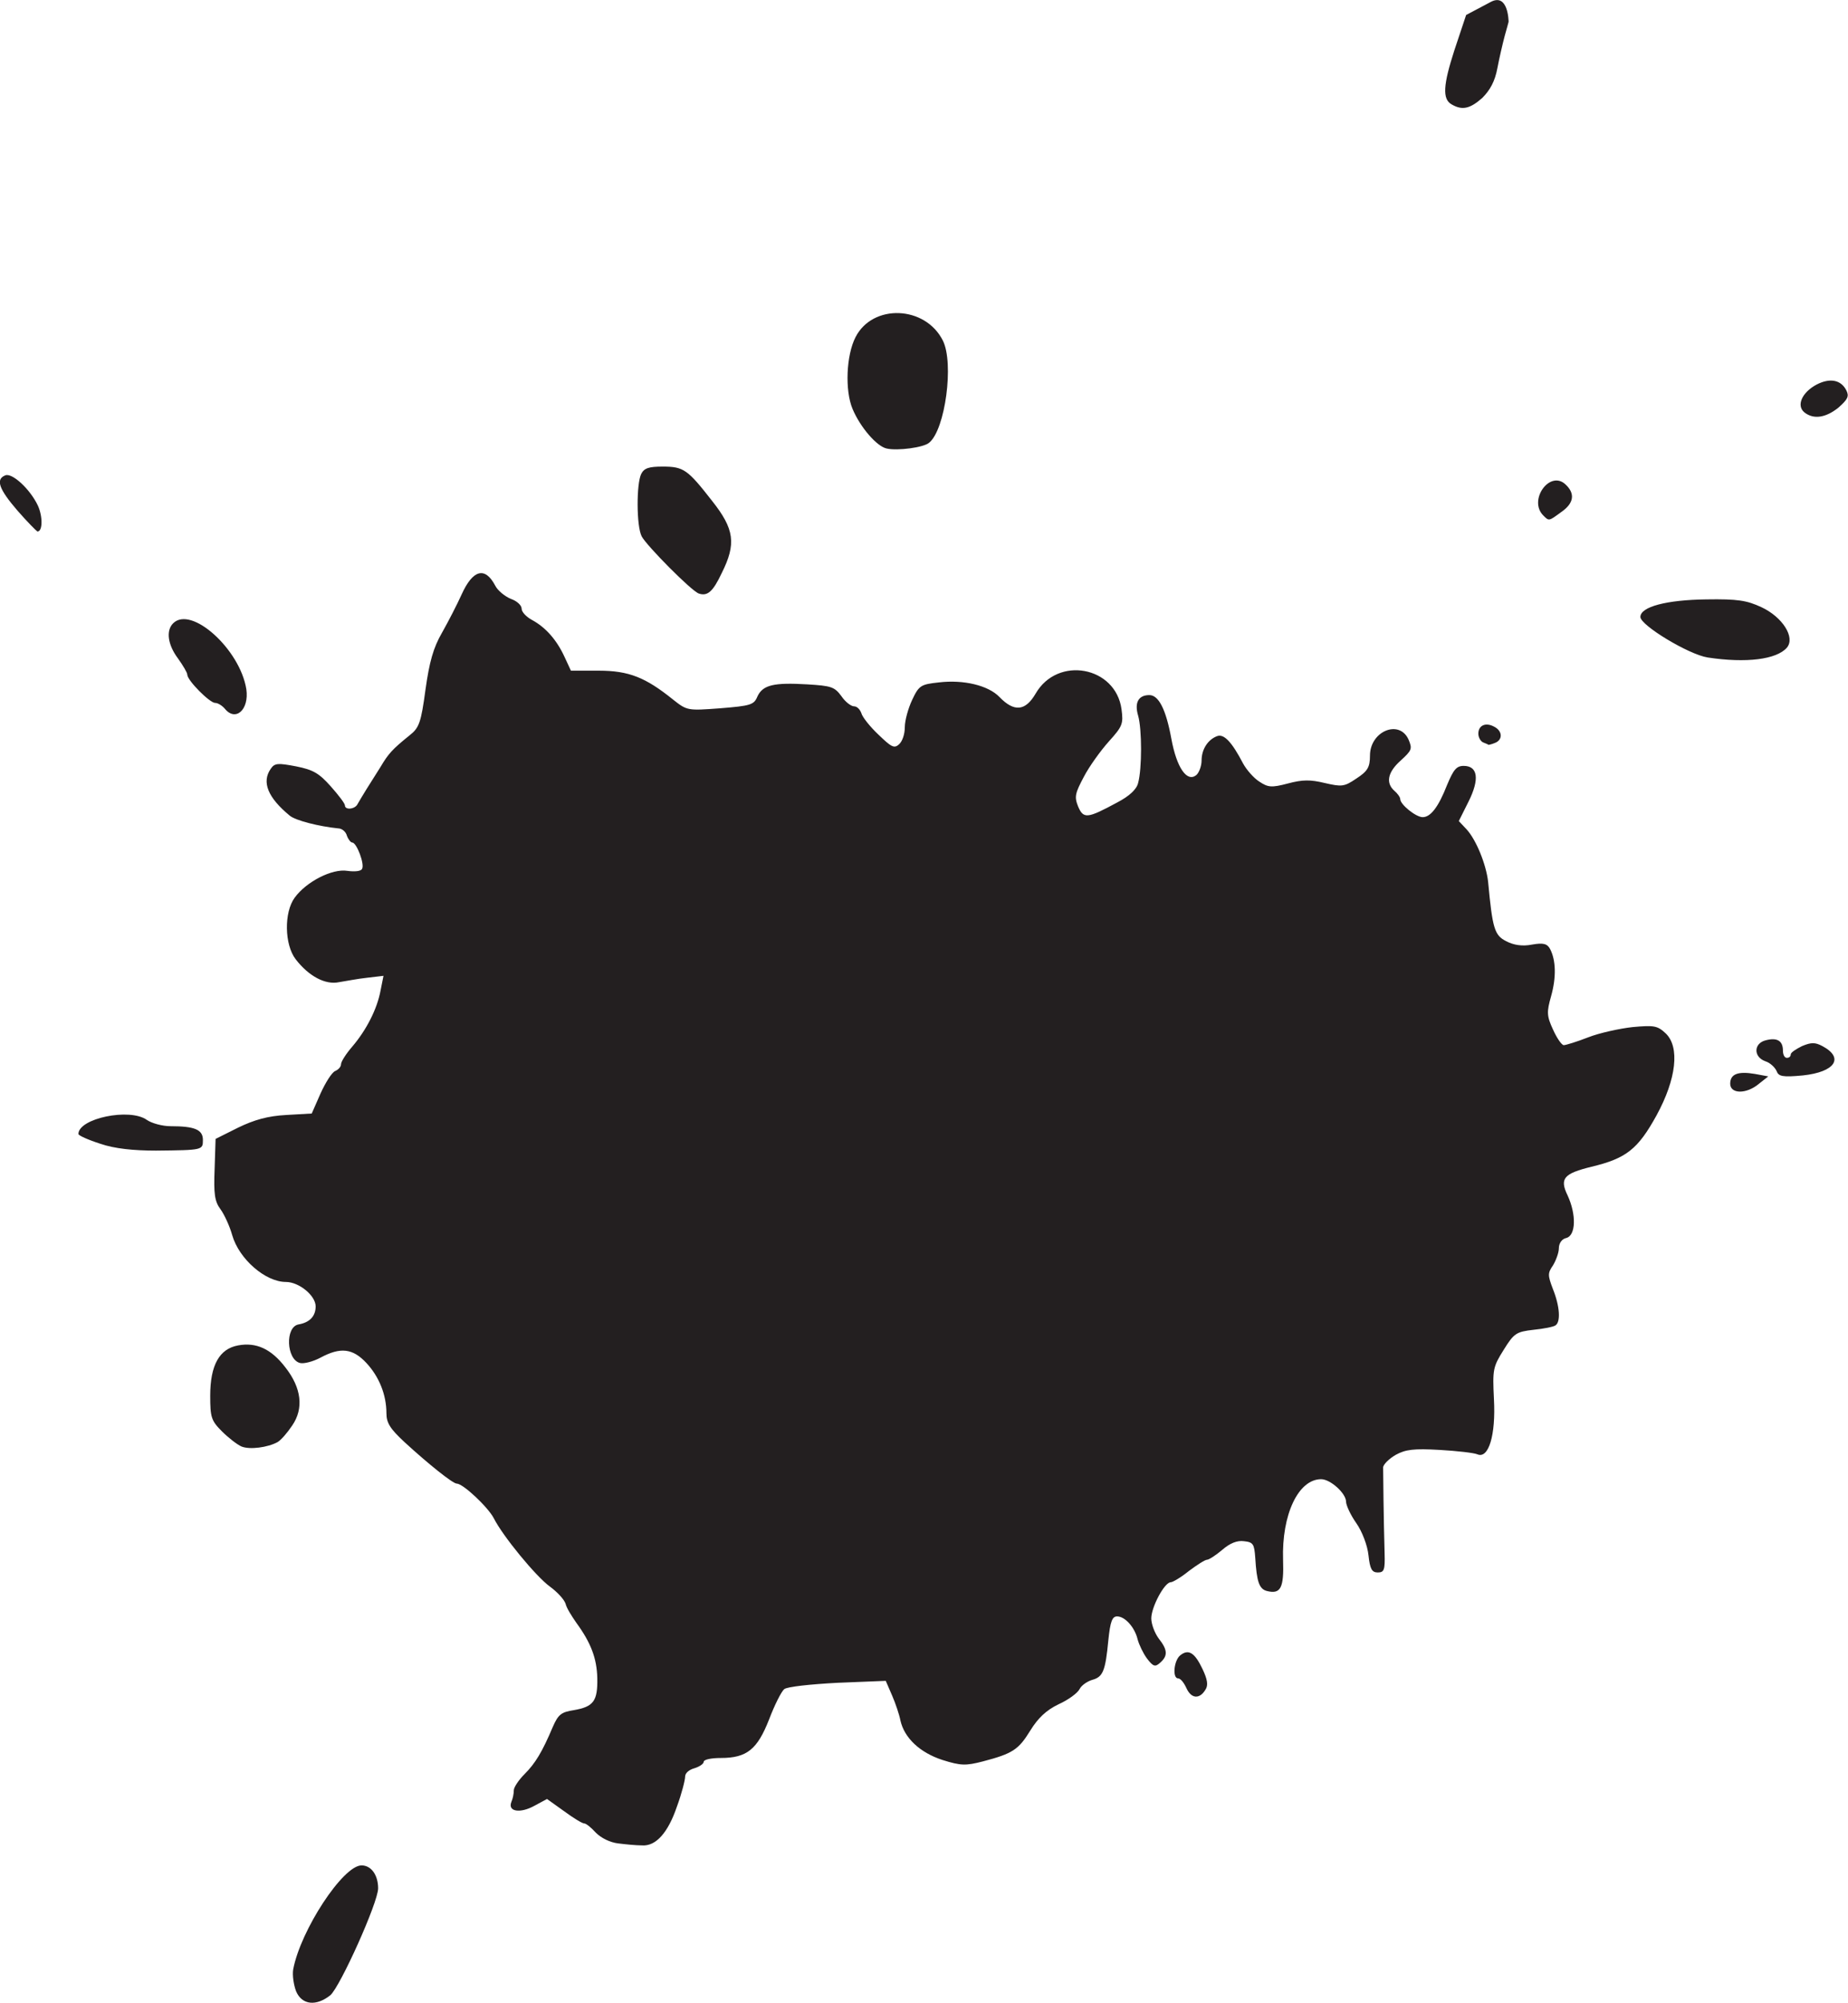 <?xml version="1.0" encoding="utf-8"?>
<!-- Generator: Adobe Illustrator 24.2.3, SVG Export Plug-In . SVG Version: 6.00 Build 0)  -->
<svg version="1.1"
	 id="svg1640" xmlns:cc="http://creativecommons.org/ns#" xmlns:dc="http://purl.org/dc/elements/1.1/" xmlns:inkscape="http://www.inkscape.org/namespaces/inkscape" xmlns:rdf="http://www.w3.org/1999/02/22-rdf-syntax-ns#" xmlns:sodipodi="http://sodipodi.sourceforge.net/DTD/sodipodi-0.dtd" xmlns:svg="http://www.w3.org/2000/svg"
	 xmlns="http://www.w3.org/2000/svg" xmlns:xlink="http://www.w3.org/1999/xlink" x="0px" y="0px" viewBox="0 0 378.6 410.2"
	 style="enable-background:new 0 0 378.6 410.2;" xml:space="preserve">
<style type="text/css">
	.st0{fill:#231F20;}
</style>
<sodipodi:namedview  bordercolor="#666666" borderopacity="1.0" id="base" inkscape:current-layer="g2196" inkscape:cx="230.58976" inkscape:cy="275.3574" inkscape:document-units="mm" inkscape:pageopacity="0.0" inkscape:pageshadow="2" inkscape:window-height="1001" inkscape:window-maximized="1" inkscape:window-width="1920" inkscape:window-x="-9" inkscape:window-y="-9" inkscape:zoom="1.2888463" pagecolor="#ffffff" showgrid="false">
	</sodipodi:namedview>
<g id="layer1" transform="translate(-36.542,-110.395)" inkscape:groupmode="layer" inkscape:label="Layer 1">
	<g id="g2196" transform="translate(-84.291,40.462)">
		<g id="g2230">
			
				<path id="path2198" inkscape:connector-curvature="0" sodipodi:nodetypes="ccssccccsccccsccsccccsscsccccscccccsccscscscccccccsccccccscccssccccscccccscccscccscccscccccccsscscscccccsccscsscccccccccccccccccscccccccccccsccsscccccscssccccscccscsccccccssssscccccsccccccccsccccsccscccccscccccsssccccccscccccsscsccscsccccccccsscccsscccsccscccsccccccccczssscccc" class="st0" d="
				M181.5,477.8c-0.5-1.3-0.8-3.3-0.6-4.5c1.5-8,10.2-21.3,14-21.3c2,0,3.4,2,3.4,4.7c0,2.9-7.8,20.2-9.8,21.9
				C185.6,480.9,182.7,480.6,181.5,477.8L181.5,477.8z M247.5,447.5c-1.7-0.2-3.5-1.1-4.6-2.2c-1-1.1-2-1.9-2.4-1.9
				s-2.2-1.1-4.1-2.5l-3.5-2.5l-2.6,1.4c-2.9,1.6-5.5,1.2-4.7-0.8c0.3-0.7,0.5-1.7,0.5-2.4c0-0.6,1-2.1,2.2-3.3
				c2.2-2.2,3.6-4.5,5.8-9.7c1.1-2.5,1.7-3,4.3-3.4c4-0.7,4.9-1.8,4.8-6.6c-0.1-4-1.3-7.2-4.3-11.3c-0.9-1.3-2-3-2.2-3.9
				c-0.3-0.9-1.7-2.4-3.2-3.5c-2.9-2.1-9.7-10.4-11.5-14c-1.2-2.3-6.3-7.1-7.6-7.1c-0.8,0-5.8-4-10.7-8.5c-2.9-2.7-3.7-3.9-3.7-5.9
				c0-3.8-1.5-7.5-4.1-10.3c-2.8-3-5.3-3.3-9.4-1.1c-1.5,0.8-3.4,1.3-4.2,1.1c-2.8-0.7-3.1-7.4-0.3-7.9c2.3-0.4,3.5-1.7,3.5-3.7
				c0-2.2-3.4-5-6.1-5c-4.2,0-9.6-4.7-11-9.6c-0.5-1.8-1.6-4.2-2.4-5.3c-1.2-1.6-1.4-3.2-1.2-8.2l0.2-6.2l4.6-2.3
				c3.3-1.6,6.1-2.4,9.9-2.6l5.2-0.3l1.8-4.1c1-2.2,2.3-4.3,3-4.6c0.7-0.3,1.2-0.9,1.2-1.4c0-0.5,1-2.1,2.3-3.6
				c2.9-3.4,5.1-7.7,5.8-11.5l0.6-3l-3.4,0.4c-1.9,0.2-4.4,0.7-5.7,0.9c-2.8,0.6-6.2-1.2-8.9-4.7c-2.3-3-2.4-9.6-0.2-12.6
				c2.4-3.3,7.7-6,10.8-5.5c1.4,0.2,2.8,0.1,3-0.4c0.6-0.9-1.1-5.4-2-5.4c-0.3,0-0.8-0.6-1.1-1.4c-0.2-0.8-1-1.5-1.8-1.5
				c-3.9-0.4-8.7-1.6-9.9-2.6c-4.5-3.7-5.8-6.9-3.9-9.6c0.8-1.2,1.5-1.2,5.2-0.5c3.5,0.7,4.7,1.4,7.1,4.1c1.6,1.8,2.9,3.5,2.9,3.9
				c0,1,2.1,0.8,2.6-0.3c0.3-0.5,1.1-1.9,1.8-3c0.7-1.1,2-3.2,2.9-4.6c1.6-2.7,2.4-3.6,6-6.5c1.9-1.5,2.3-2.6,3.2-9.3
				c0.8-5.7,1.6-8.6,3.4-11.7c1.3-2.3,3.1-5.8,4-7.8c2.3-5.1,4.8-5.8,6.9-1.8c0.5,1,2,2.2,3.2,2.7c1.2,0.4,2.2,1.3,2.2,2
				c0,0.7,1,1.7,2.1,2.3c2.8,1.5,5.1,4.1,6.7,7.6l1.3,2.8l5.7,0c6.2,0,9.6,1.4,15.2,5.9c2.9,2.3,3,2.3,9.7,1.8
				c6.2-0.5,6.9-0.7,7.6-2.4c1.1-2.4,3.4-2.9,10.2-2.5c4.9,0.3,5.6,0.5,7,2.4c0.8,1.2,2,2.1,2.6,2.1c0.6,0,1.2,0.6,1.5,1.4
				c0.2,0.8,1.8,2.8,3.5,4.4c2.6,2.5,3.2,2.9,4.2,2c0.7-0.6,1.2-2.1,1.2-3.5c0-1.4,0.7-3.9,1.5-5.6c1.4-3,1.8-3.2,5.5-3.6
				c5-0.6,10.1,0.6,12.4,3c3,3.1,5.3,2.9,7.4-0.7c4.5-7.8,16.4-5.6,17.6,3.2c0.4,3,0.2,3.5-2.6,6.6c-1.7,1.9-4,5.1-5.1,7.2
				c-1.8,3.4-2,4.1-1.2,6.1c1.1,2.6,1.9,2.5,8-0.8c2.5-1.3,4-2.7,4.3-4c0.8-2.9,0.8-11,0-13.8c-0.8-2.7,0.1-4.2,2.3-4.2
				c1.9,0,3.4,2.9,4.5,8.9c1.1,6,3.2,9,5.1,7.5c0.6-0.5,1.1-1.9,1.1-3c0-2.3,1.3-4.3,3.2-5c1.4-0.5,3,1.2,5.3,5.6
				c0.7,1.3,2.2,3,3.3,3.7c1.8,1.2,2.5,1.3,5.9,0.4c3-0.8,4.6-0.8,7.5-0.1c3.5,0.8,4,0.8,6.5-0.9c2.3-1.5,2.8-2.3,2.8-4.7
				c0-5,6-7.5,7.9-3.3c0.8,1.9,0.7,2.2-1.6,4.3c-2.7,2.4-3.1,4.6-1.3,6.2c0.6,0.5,1.2,1.3,1.2,1.7c0,1.1,3.2,3.7,4.6,3.7
				c1.6,0,3.2-2,5-6.6c1.3-3.1,1.9-3.9,3.4-3.9c2.9,0,3.3,2.7,1,7.3l-2,4l1.6,1.7c2,2.2,4,7.2,4.4,10.7c0.9,9.6,1.3,11,3.7,12.2
				c1.5,0.8,3.3,1.1,5.3,0.7c2.3-0.4,3.1-0.2,3.7,0.9c1.2,2.3,1.3,5.8,0.2,9.7c-0.9,3.2-0.9,4,0.4,6.8c0.8,1.8,1.8,3.2,2.2,3.2
				c0.4,0,2.7-0.7,5-1.6c2.3-0.9,6.4-1.8,9.1-2.1c4.4-0.4,5.1-0.3,6.8,1.3c2.9,2.8,2.2,9.3-1.9,16.8c-3.8,6.9-6.2,8.8-13.3,10.5
				c-5.7,1.4-6.6,2.4-4.9,5.9c1.8,3.9,1.7,8.2-0.3,8.7c-0.9,0.2-1.5,1.1-1.5,2.1c0,0.9-0.6,2.5-1.2,3.5c-1.1,1.6-1.1,2,0,4.9
				c1.4,3.5,1.6,6.7,0.5,7.4c-0.4,0.3-2.5,0.7-4.5,0.9c-3.5,0.4-4,0.7-6.1,4.1c-2.2,3.5-2.3,4-2,10.1c0.4,7.4-1.1,12.3-3.4,11.3
				c-0.7-0.3-4.2-0.7-7.7-0.9c-5.3-0.3-7-0.1-9,1c-1.4,0.8-2.6,2-2.6,2.6c0,1.3,0.1,10.7,0.3,17.6c0.1,3.4-0.1,3.9-1.4,3.9
				c-1.2,0-1.6-0.7-1.9-3.5c-0.2-2-1.3-4.9-2.5-6.6c-1.2-1.7-2.1-3.7-2.1-4.4c0-1.7-3.2-4.6-5.1-4.6c-4.7,0-8.1,7.3-7.8,16.5
				c0.2,5.8-0.5,7.1-3.3,6.4c-1.6-0.4-2.1-1.9-2.4-6.8c-0.2-2.8-0.4-3.2-2.3-3.4c-1.4-0.2-2.9,0.4-4.5,1.8c-1.3,1.1-2.7,2-3.1,2
				c-0.4,0-2.1,1.1-3.7,2.3c-1.6,1.3-3.3,2.3-3.7,2.3c-1.3,0-4,5.1-4,7.4c0,1.2,0.7,3,1.5,4.1c1.9,2.4,1.9,3.6,0.3,5
				c-1,0.9-1.4,0.8-2.7-0.9c-0.8-1.1-1.6-2.8-1.9-3.9c-0.6-2.5-2.6-4.7-4.2-4.7c-1,0-1.4,1-1.8,4.9c-0.6,6.3-1.1,7.5-3.3,8.1
				c-1,0.3-2.2,1.1-2.6,1.9c-0.4,0.8-2.3,2.2-4.3,3.1c-2.5,1.2-4.2,2.8-5.8,5.4c-2.4,3.9-3.6,4.7-9.7,6.3c-3.5,0.9-4.5,0.9-8.3-0.3
				c-4.6-1.5-7.8-4.5-8.6-8.1c-0.2-1.1-1-3.5-1.7-5.1l-1.3-3l-9.9,0.4c-5.6,0.3-10.3,0.8-10.9,1.3c-0.6,0.5-2,3.3-3.1,6.2
				c-2.4,6.1-4.5,7.9-9.9,7.9c-1.9,0-3.5,0.3-3.5,0.8c0,0.4-0.9,1-1.9,1.3c-1.1,0.3-1.9,1-1.9,1.7c0,0.7-0.7,3.5-1.7,6.2
				c-1.8,5.3-4.3,8.1-7.1,7.9C251.1,447.9,249.1,447.7,247.5,447.5L247.5,447.5z M363.9,415.7c-0.5-1.1-1.2-2-1.7-2
				c-1.2,0-0.9-3.6,0.4-4.7c1.7-1.4,3-0.6,4.6,2.8c1,2.1,1.2,3.3,0.6,4.2C366.6,418,364.9,417.9,363.9,415.7L363.9,415.7z
				 M170.3,366.2c-0.9-0.4-2.7-1.8-4-3.1c-2.2-2.2-2.4-2.9-2.4-7.3c0-6.3,1.9-9.6,5.7-10.3c3.7-0.7,6.8,0.7,9.7,4.5
				c3.3,4.2,3.8,8.4,1.4,11.9c-1,1.5-2.3,3-3,3.4C175.7,366.4,172,366.9,170.3,366.2L170.3,366.2z M141.4,304.2
				c-2.5-0.8-4.5-1.7-4.5-2c0-3.2,10.5-5.4,14-2.9c1,0.7,3.2,1.3,4.9,1.3c4.9,0,6.6,0.7,6.6,2.8c0,2.1,0,2.1-9.6,2.2
				C148.2,305.6,144.3,305.2,141.4,304.2L141.4,304.2z M475.3,291.9c0-2,1.6-2.6,5.1-2l2.7,0.5l-1.9,1.5
				C478.6,294.1,475.3,294,475.3,291.9L475.3,291.9z M484.8,289.3c-0.3-0.7-1.3-1.7-2.3-2c-2.5-0.9-2.4-3.7,0.1-4.3
				c2.3-0.6,3.5,0.1,3.5,2.1c0,0.8,0.3,1.5,0.8,1.5s0.8-0.3,0.8-0.7c0-0.4,1.1-1.1,2.3-1.7c1.9-0.8,2.7-0.8,4.2,0
				c4.5,2.4,2.6,5.3-4,6C486,290.6,485.2,290.4,484.8,289.3L484.8,289.3z M424.7,222c-0.5-0.2-1-1-1-1.8c0-1.7,1.5-2.4,3.3-1.4
				c1.7,0.9,1.7,2.7,0.1,3.3c-0.7,0.3-1.3,0.4-1.3,0.4C425.7,222.4,425.2,222.2,424.7,222L424.7,222z M166.9,215.1
				c-0.5-0.6-1.4-1.2-2-1.2c-1.1,0-5.7-4.6-5.7-5.8c0-0.4-0.9-1.9-1.9-3.3c-2.1-2.8-2.5-5.7-1-7.2c3.7-3.7,13.7,5.3,15,13.5
				C171.9,215.3,169.1,217.8,166.9,215.1z M470.7,204.6c-3.9-0.6-13.8-6.6-13.8-8.3c0-2.1,5.4-3.5,13.5-3.6
				c6.4-0.1,8.3,0.2,11.3,1.6c4.3,2,7,6.2,5.2,8.3C484.8,205,478.6,205.8,470.7,204.6L470.7,204.6z M264,191.5
				c-1.5-0.5-10.7-9.8-11.7-11.7c-1.1-2.1-1.1-10.8-0.1-12.8c0.6-1.2,1.6-1.5,4.4-1.5c4.3,0,5.1,0.6,10.1,7c4.6,5.8,5,8.8,2,14.8
				C266.9,191.1,265.8,192.1,264,191.5z M124.4,174.5c-3.8-4.4-4.5-6.4-2.5-7.2c1.4-0.6,5.1,2.8,6.7,6.2c1,2.2,1,5.3-0.1,5.3
				C128.3,178.7,126.4,176.8,124.4,174.5L124.4,174.5z M437,175.5c-3.1-3.1,1.3-9.3,4.5-6.4c2.1,1.9,1.8,3.9-0.8,5.7
				C438.1,176.7,438.2,176.7,437,175.5L437,175.5z M302.5,161.8c-2-0.4-5.4-4.3-7-8.1c-1.6-3.8-1.3-11,0.6-14.7
				c3.5-6.9,14.3-6.5,17.9,0.7c2.3,4.6,0.5,18.2-2.8,20.9C310.1,161.6,304.7,162.3,302.5,161.8z M490.5,154.4
				c-1.7-1.4-0.5-4.1,2.5-5.7c2.7-1.4,5-1,6.1,1.2c0.6,1.2,0.3,1.8-1.6,3.5C494.9,155.5,492.4,155.9,490.5,154.4L490.5,154.4z
				 M418.2,91.3c-1.9-1.1-1.7-4,0.6-11.1l2.4-7.2l5.1-2.7c3.5-1.8,3.6,3.9,3.6,4.1c0,0.1-0.4,1.4-0.8,2.9c-0.4,1.5-1.1,4.5-1.5,6.6
				c-0.5,2.7-1.5,4.5-3.1,6.1C422,92.2,420.4,92.6,418.2,91.3L418.2,91.3z"/>
		</g>
	</g>
</g>
</svg>
